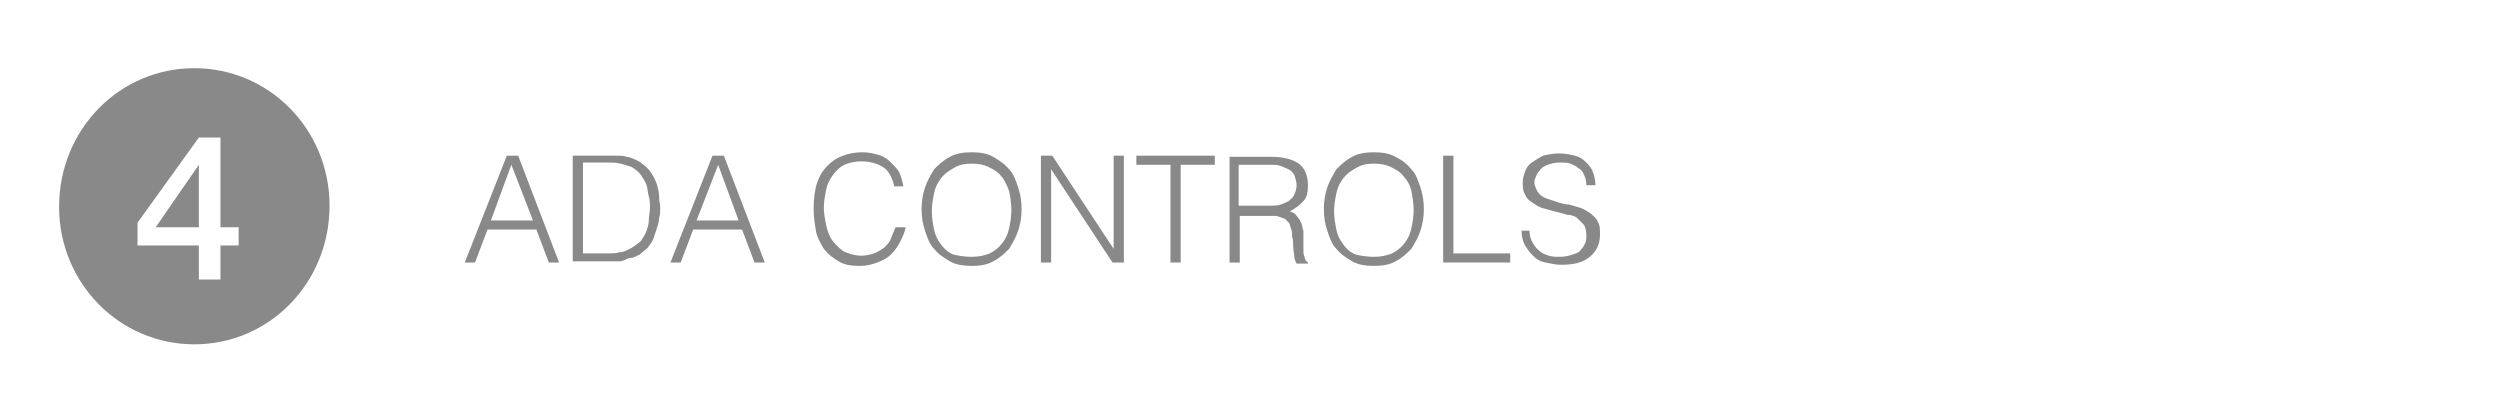 <svg enable-background="new 0 0 220 36.3" viewBox="0 0 220 36.3" xmlns="http://www.w3.org/2000/svg"><g fill="#898989"><path d="m13.7 20h3.8v-5.5zm7.3 1.6h-1.6v3h-1.9v-3h-5.4v-2l5.4-7.5h1.9v7.9h1.6zm-3.9 8.7c6.6 0 11.9-5.4 11.9-12.2 0-6.7-5.3-12.1-11.9-12.1s-11.9 5.4-11.9 12.2c0 6.7 5.3 12.1 11.9 12.1"/><path d="m40.9 23.1 3.7-9.4h1l3.6 9.4h-.9l-1.1-2.9h-4.3l-1.1 2.9zm2.3-3.7h3.7l-1.9-4.9z"/><path d="m50.4 23.1v-9.4h3.2.8c.3 0 .5 0 .7.1.2 0 .5.1.7.2s.5.2.7.4c.3.2.6.5.8.8s.4.7.5 1c.1.4.2.7.2 1.1s.1.7.1 1 0 .6-.1.9c0 .3-.1.6-.2.9s-.2.6-.3.9-.3.5-.5.8c-.2.2-.5.4-.7.6-.3.1-.5.3-.8.3s-.6.3-1 .3-.6 0-.9 0h-3.2zm.9-.8h2.1c.4 0 .8 0 1.1-.1.4 0 .7-.2 1.1-.4.3-.2.6-.4.8-.6.2-.3.4-.6.5-.9s.2-.6.2-1c0-.3.1-.7.1-1s0-.7-.1-1-.1-.7-.2-1-.3-.6-.5-.9-.5-.5-.8-.7c-.3-.1-.6-.2-1-.3s-.8-.1-1.2-.1h-2.1z"/><path d="m59 23.1 3.7-9.4h1l3.6 9.4h-.9l-1.1-2.9h-4.3l-1.1 2.9zm2.3-3.7h3.7l-1.8-4.9z"/><path d="m78.7 16.4c-.2-.8-.5-1.4-1-1.7s-1.1-.5-1.9-.5c-.6 0-1 .1-1.5.3-.4.2-.7.5-1 .9s-.5.8-.6 1.3-.2 1-.2 1.6c0 .5.1 1 .2 1.5s.3 1 .5 1.3c.3.4.6.7 1 1 .4.2 1 .4 1.6.4.4 0 .8-.1 1.1-.2s.6-.3.9-.5c.2-.2.5-.5.6-.8s.3-.7.4-1h.9c-.1.5-.3.9-.5 1.3s-.5.8-.8 1.1-.7.5-1.2.7-1 .3-1.6.3c-.7 0-1.3-.1-1.8-.4s-.9-.6-1.3-1.1c-.3-.5-.6-1-.7-1.6s-.2-1.2-.2-1.9c0-.9.1-1.7.3-2.3s.5-1.1.9-1.5.8-.7 1.4-.9c.5-.2 1.1-.3 1.7-.3.5 0 .9.1 1.3.2s.8.3 1.1.6.6.6.8.9c.2.4.3.8.4 1.3z"/><path d="m81.1 18.4c0-.7.1-1.3.3-1.9s.5-1.1.8-1.6c.4-.4.8-.8 1.4-1.1.5-.3 1.2-.4 1.9-.4s1.4.1 1.9.4 1 .6 1.4 1.1c.4.4.6 1 .8 1.6s.3 1.2.3 1.9-.1 1.3-.3 1.9-.5 1.1-.8 1.6c-.4.4-.8.8-1.4 1.1-.5.3-1.2.4-1.9.4s-1.4-.1-1.9-.4-1-.6-1.4-1.1c-.4-.4-.6-1-.8-1.6s-.3-1.2-.3-1.9zm4.4 4.2c.6 0 1.1-.1 1.6-.3.4-.2.8-.5 1.1-.9s.5-.8.6-1.3.2-1 .2-1.6-.1-1.2-.2-1.7c-.2-.5-.4-1-.7-1.3-.3-.4-.7-.6-1.1-.8s-.9-.3-1.5-.3-1.1.1-1.6.4-.8.5-1.1.9-.5.8-.6 1.3-.2 1-.2 1.6.1 1.1.2 1.6.3.9.6 1.3.6.7 1.1.9c.4.1 1 .2 1.6.2z"/><path d="m92.5 14.9v8.2h-.9v-9.4h1l5.4 8.2v-8.2h.9v9.4h-1z"/><path d="m100.1 13.7h6.8v.8h-3v8.6h-.9v-8.6h-3v-.8z"/><path d="m109.1 18.8v4.3h-.9v-9.3h3.7c1 0 1.8.2 2.4.6.5.4.8 1 .8 1.9 0 .6-.1 1.1-.4 1.4s-.6.6-1.2.9c.3.1.5.2.6.4.2.2.3.4.4.6s.1.5.2.7v.8.9c0 .2 0 .4.1.6 0 .1.1.3.1.3 0 .1.1.1.2.2v.1h-1c-.1-.2-.2-.4-.2-.6s-.1-.6-.1-.9 0-.6-.1-.9c0-.3 0-.5-.1-.7-.1-.3-.1-.5-.3-.6-.1-.2-.3-.3-.4-.3-.2-.1-.3-.1-.6-.2-.2 0-.4 0-.6 0h-2.6zm2.7-.7c.3 0 .6 0 .9-.1s.5-.2.7-.3c.2-.2.4-.3.5-.6.1-.2.2-.5.2-.8s-.1-.6-.2-.9c-.1-.2-.3-.4-.5-.5s-.5-.2-.7-.3c-.3-.1-.6-.1-.9-.1h-2.8v3.6z"/><path d="m116.5 18.4c0-.7.1-1.3.3-1.9s.5-1.1.8-1.6c.4-.4.8-.8 1.4-1.1.5-.3 1.2-.4 1.9-.4s1.4.1 1.9.4c.6.3 1 .6 1.4 1.1.4.4.6 1 .8 1.6s.3 1.2.3 1.9-.1 1.3-.3 1.9-.5 1.1-.8 1.6c-.4.4-.8.8-1.4 1.1-.5.3-1.2.4-1.9.4s-1.4-.1-1.9-.4-1-.6-1.4-1.1c-.4-.4-.6-1-.8-1.6s-.3-1.2-.3-1.9zm4.4 4.2c.6 0 1.1-.1 1.6-.3.4-.2.8-.5 1.1-.9s.5-.8.6-1.3.2-1 .2-1.6-.1-1.2-.2-1.7-.4-1-.7-1.3c-.3-.4-.7-.6-1.1-.8s-.9-.3-1.5-.3-1.1.1-1.6.4-.8.5-1.1.9-.5.8-.6 1.3-.2 1-.2 1.6.1 1.1.2 1.6.3.9.6 1.3.6.7 1.1.9c.4.1 1 .2 1.6.2z"/><path d="m127 23.1v-9.4h.9v8.6h5v.8z"/><path d="m134.6 20.3c0 .4.1.8.3 1.1s.3.5.6.7c.2.2.5.3.8.4s.6.1 1 .1.8-.1 1.1-.2.6-.2.7-.4c.2-.2.3-.4.4-.6s.1-.5.1-.7c0-.4-.1-.7-.2-.9-.2-.2-.4-.4-.6-.6s-.6-.3-.9-.3c-.3-.1-.7-.2-1.1-.3s-.7-.2-1.1-.3c-.3-.1-.6-.3-.9-.5s-.5-.4-.6-.7c-.2-.3-.2-.7-.2-1.1 0-.3.1-.6.2-.9s.3-.6.6-.8.6-.4 1-.6c.4-.1.9-.2 1.4-.2s1 .1 1.4.2.7.3 1 .6.5.6.6.9.2.7.2 1.1h-.8c0-.4-.1-.7-.2-.9-.1-.3-.3-.5-.5-.6-.2-.2-.5-.3-.7-.4-.3-.1-.6-.1-.9-.1-.5 0-.8.1-1.1.2s-.6.3-.7.5c-.2.2-.3.4-.4.7-.1.2-.1.5 0 .7.1.3.2.5.4.7s.4.3.7.4.6.2.9.3.7.2 1 .2c.3.1.7.2 1 .3s.6.3.9.5c.2.2.5.4.6.7.2.3.2.7.2 1.1 0 .9-.3 1.5-.9 2s-1.4.7-2.5.7c-.5 0-.9-.1-1.4-.2s-.8-.3-1.1-.6-.5-.6-.7-.9c-.2-.4-.3-.8-.3-1.3z"/></g></svg>